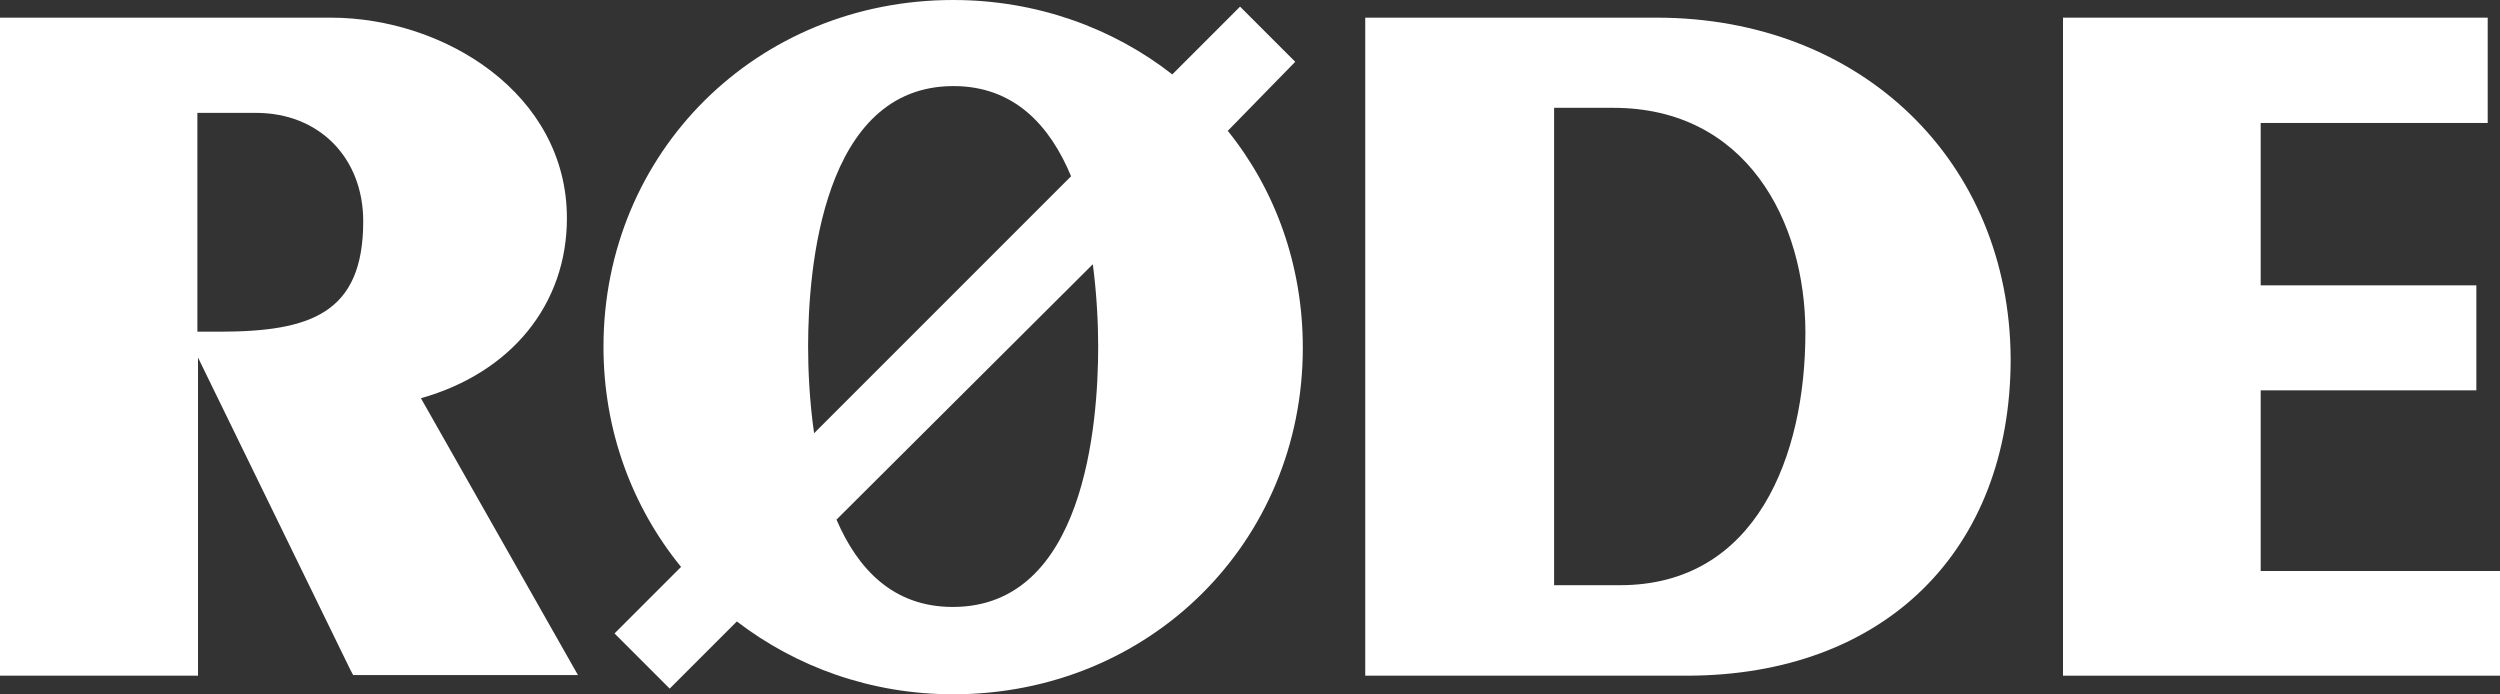 <?xml version="1.0" encoding="UTF-8"?>
<svg id="Ebene_1" data-name="Ebene 1" xmlns="http://www.w3.org/2000/svg" viewBox="0 0 792.9 220.2">
  <rect x="0" y="0" width="792.9" height="220.2" fill="#333333" stroke="none"/>
  <defs>
    <style>
      .cls-1 {
        fill: #fff;
      }
    </style>
  </defs>
  <path class="cls-1" d="M179.8,69.2c0-39.4-38.8-63.6-74.9-63.6H0v208.7h62.8v-100.9l48.4,99.2.8,1.5h71.3l-49.8-87.8c28.7-8.1,46.3-29.8,46.3-57.1ZM62.8,35.8h18.4c20,0,34,14.2,34,34.4,0,29.2-16.7,35-45.7,35h-6.9V35.8h.2Z"/>
  <polygon class="cls-1" points="717 181.1 717 123.8 785.4 123.8 785.4 90.5 717 90.5 717 39 789 39 789 5.6 654.3 5.6 654.3 214.3 792.9 214.3 792.9 181.1 717 181.1"/>
  <path class="cls-1" d="M525.4,5.6h-92.4v208.7h101.9c62.5,0,102.8-39.4,102.8-100.5-.3-62.7-47.4-108.2-112.3-108.2ZM572.6,105.5c0,38.8-15.4,80.1-58.8,80.1h-20.9V34.2h18.8c42.1,0,60.9,35.8,60.9,71.3Z"/>
  <path class="cls-1" d="M410.8,19.6l-17.5-17.5-21.5,21.5C353,8.9,328.8,0,302.3,0c-62.3,0-110.9,48.3-110.9,110,0,26.7,9.2,50.9,24.6,69.8l-21.1,21.1,17.5,17.5,21.3-21.3c18.8,14.4,42.5,23.1,68.6,23.1,62.3,0,110.9-48.2,110.9-109.9,0-26.3-8.8-50.2-23.8-68.8l21.4-21.9ZM302.4,27.3c19.4,0,30.7,12.7,37.3,28.6l-81.5,81.5c-1.5-10.4-1.9-20.4-1.9-27.5,0-24.7,4.6-82.6,46.1-82.6ZM346.6,83.8c1.3,10,1.7,19.2,1.7,26.1,0,24.8-4.4,82.6-46.1,82.6-19,0-30.2-12.1-36.9-27.7l81.3-81Z"/>
</svg>